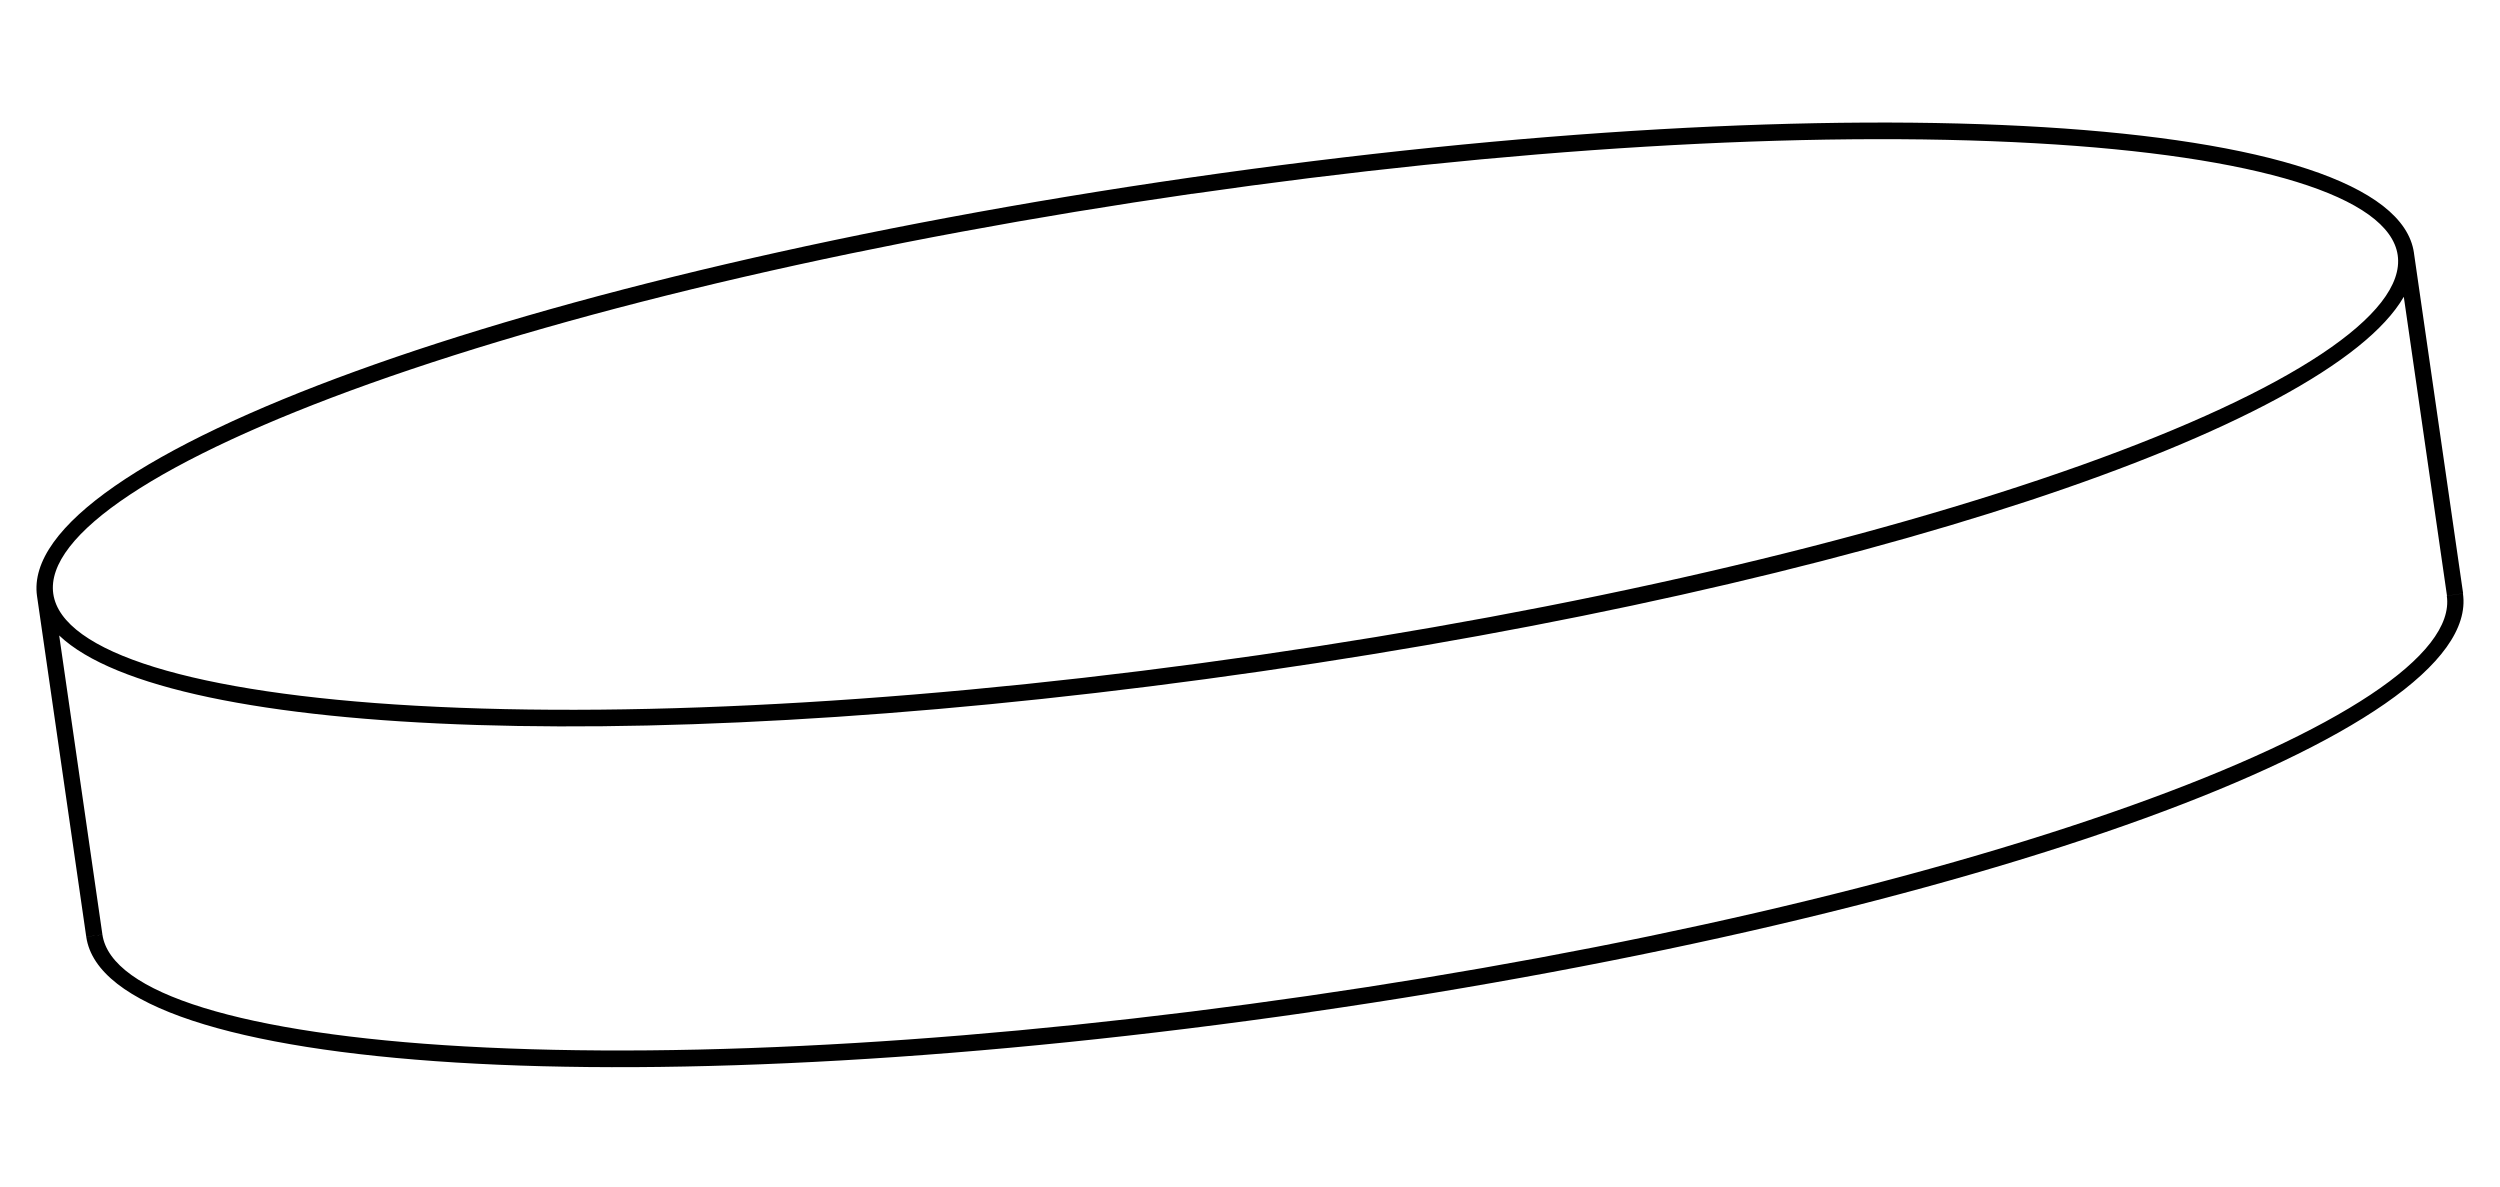 <svg xmlns="http://www.w3.org/2000/svg" fill="none" viewBox="0 0 356 169" height="169" width="356">
<path fill="black" d="M350.724 84.513C353.571 104.223 281.467 130.407 186.566 144.117L186.599 144.127C91.698 157.837 15.133 153.133 12.283 133.408L14.581 133.076C15.788 141.429 34.602 147.238 66.19 149.009C98.786 150.848 141.436 148.291 186.25 141.816C231.064 135.342 272.694 125.723 303.436 114.733C333.231 104.095 349.632 93.198 348.425 84.845L350.724 84.513ZM169.431 25.292C264.332 11.582 340.898 16.287 343.745 35.997C343.75 36.034 343.753 36.071 343.758 36.107L350.749 84.504L348.451 84.836L342.3 42.263C331.517 60.96 264.728 83.3 179.588 95.601C94.439 107.902 24.053 105.377 8.429 90.492L14.581 133.071L12.282 133.403L5.274 84.894H5.273C2.433 65.183 74.534 39.002 169.431 25.292ZM289.822 20.398C257.227 18.559 214.579 21.131 169.765 27.605L169.763 27.591C124.934 34.067 83.319 43.684 52.575 54.659C22.782 65.313 6.382 76.209 7.588 84.561C8.795 92.914 27.609 98.724 59.197 100.494C91.793 102.334 134.425 99.764 179.254 93.287C224.083 86.811 265.698 77.194 296.442 66.219C326.238 55.58 342.638 44.684 341.432 36.331C340.225 27.978 321.411 22.169 289.822 20.398Z"></path>
</svg>

